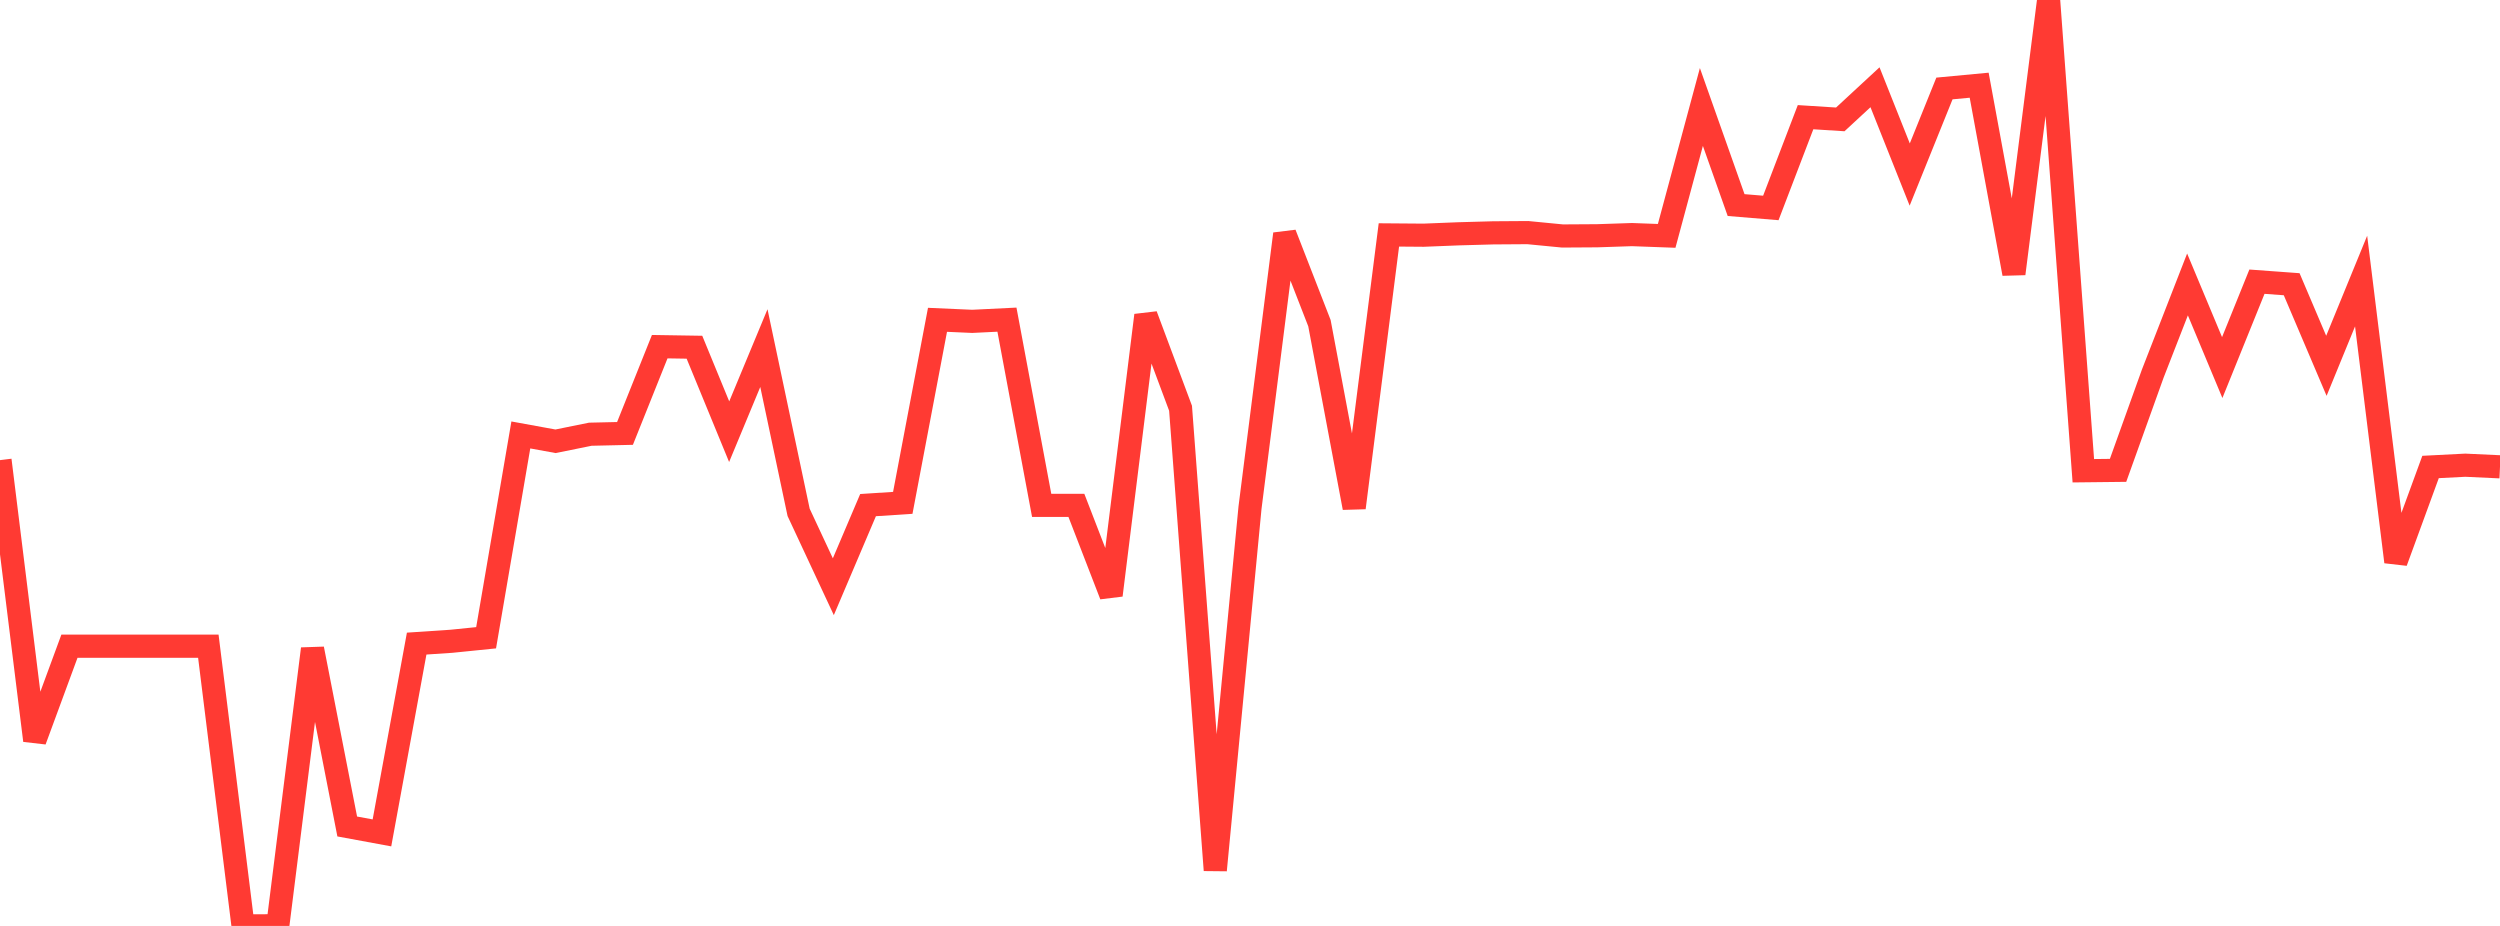 <?xml version="1.0" standalone="no"?>
<!DOCTYPE svg PUBLIC "-//W3C//DTD SVG 1.1//EN" "http://www.w3.org/Graphics/SVG/1.1/DTD/svg11.dtd">

<svg width="135" height="50" viewBox="0 0 135 50" preserveAspectRatio="none" 
  xmlns="http://www.w3.org/2000/svg"
  xmlns:xlink="http://www.w3.org/1999/xlink">


<polyline points="0.0, 24.847 1.875, 39.986 3.75, 34.895 5.625, 34.895 7.5, 34.895 9.375, 34.895 11.25, 34.895 13.125, 50.0 15.0, 49.99 16.875, 35.036 18.75, 44.63 20.625, 44.976 22.5, 34.754 24.375, 34.629 26.25, 34.439 28.125, 23.487 30.0, 23.829 31.875, 23.448 33.75, 23.405 35.625, 18.72 37.5, 18.75 39.375, 23.312 41.25, 18.797 43.125, 27.666 45.0, 31.683 46.875, 27.276 48.75, 27.154 50.625, 17.27 52.5, 17.353 54.375, 17.261 56.25, 27.289 58.125, 27.29 60.0, 32.139 61.875, 17.027 63.75, 22.046 65.625, 46.991 67.5, 27.417 69.375, 12.631 71.25, 17.451 73.125, 27.42 75.0, 12.686 76.875, 12.701 78.75, 12.626 80.625, 12.574 82.5, 12.561 84.375, 12.743 86.25, 12.731 88.125, 12.668 90.0, 12.737 91.875, 5.777 93.75, 11.074 95.625, 11.229 97.5, 6.328 99.375, 6.447 101.25, 4.712 103.125, 9.425 105.0, 4.778 106.875, 4.601 108.75, 14.781 110.625, 0.0 112.5, 25.42 114.375, 25.399 116.25, 20.172 118.125, 15.36 120.0, 19.849 121.875, 15.211 123.75, 15.348 125.625, 19.754 127.5, 15.177 129.375, 30.34 131.25, 25.217 133.125, 25.121 135.0, 25.208" fill="none" stroke="#ff3a33" stroke-width="1.25"/>

</svg>